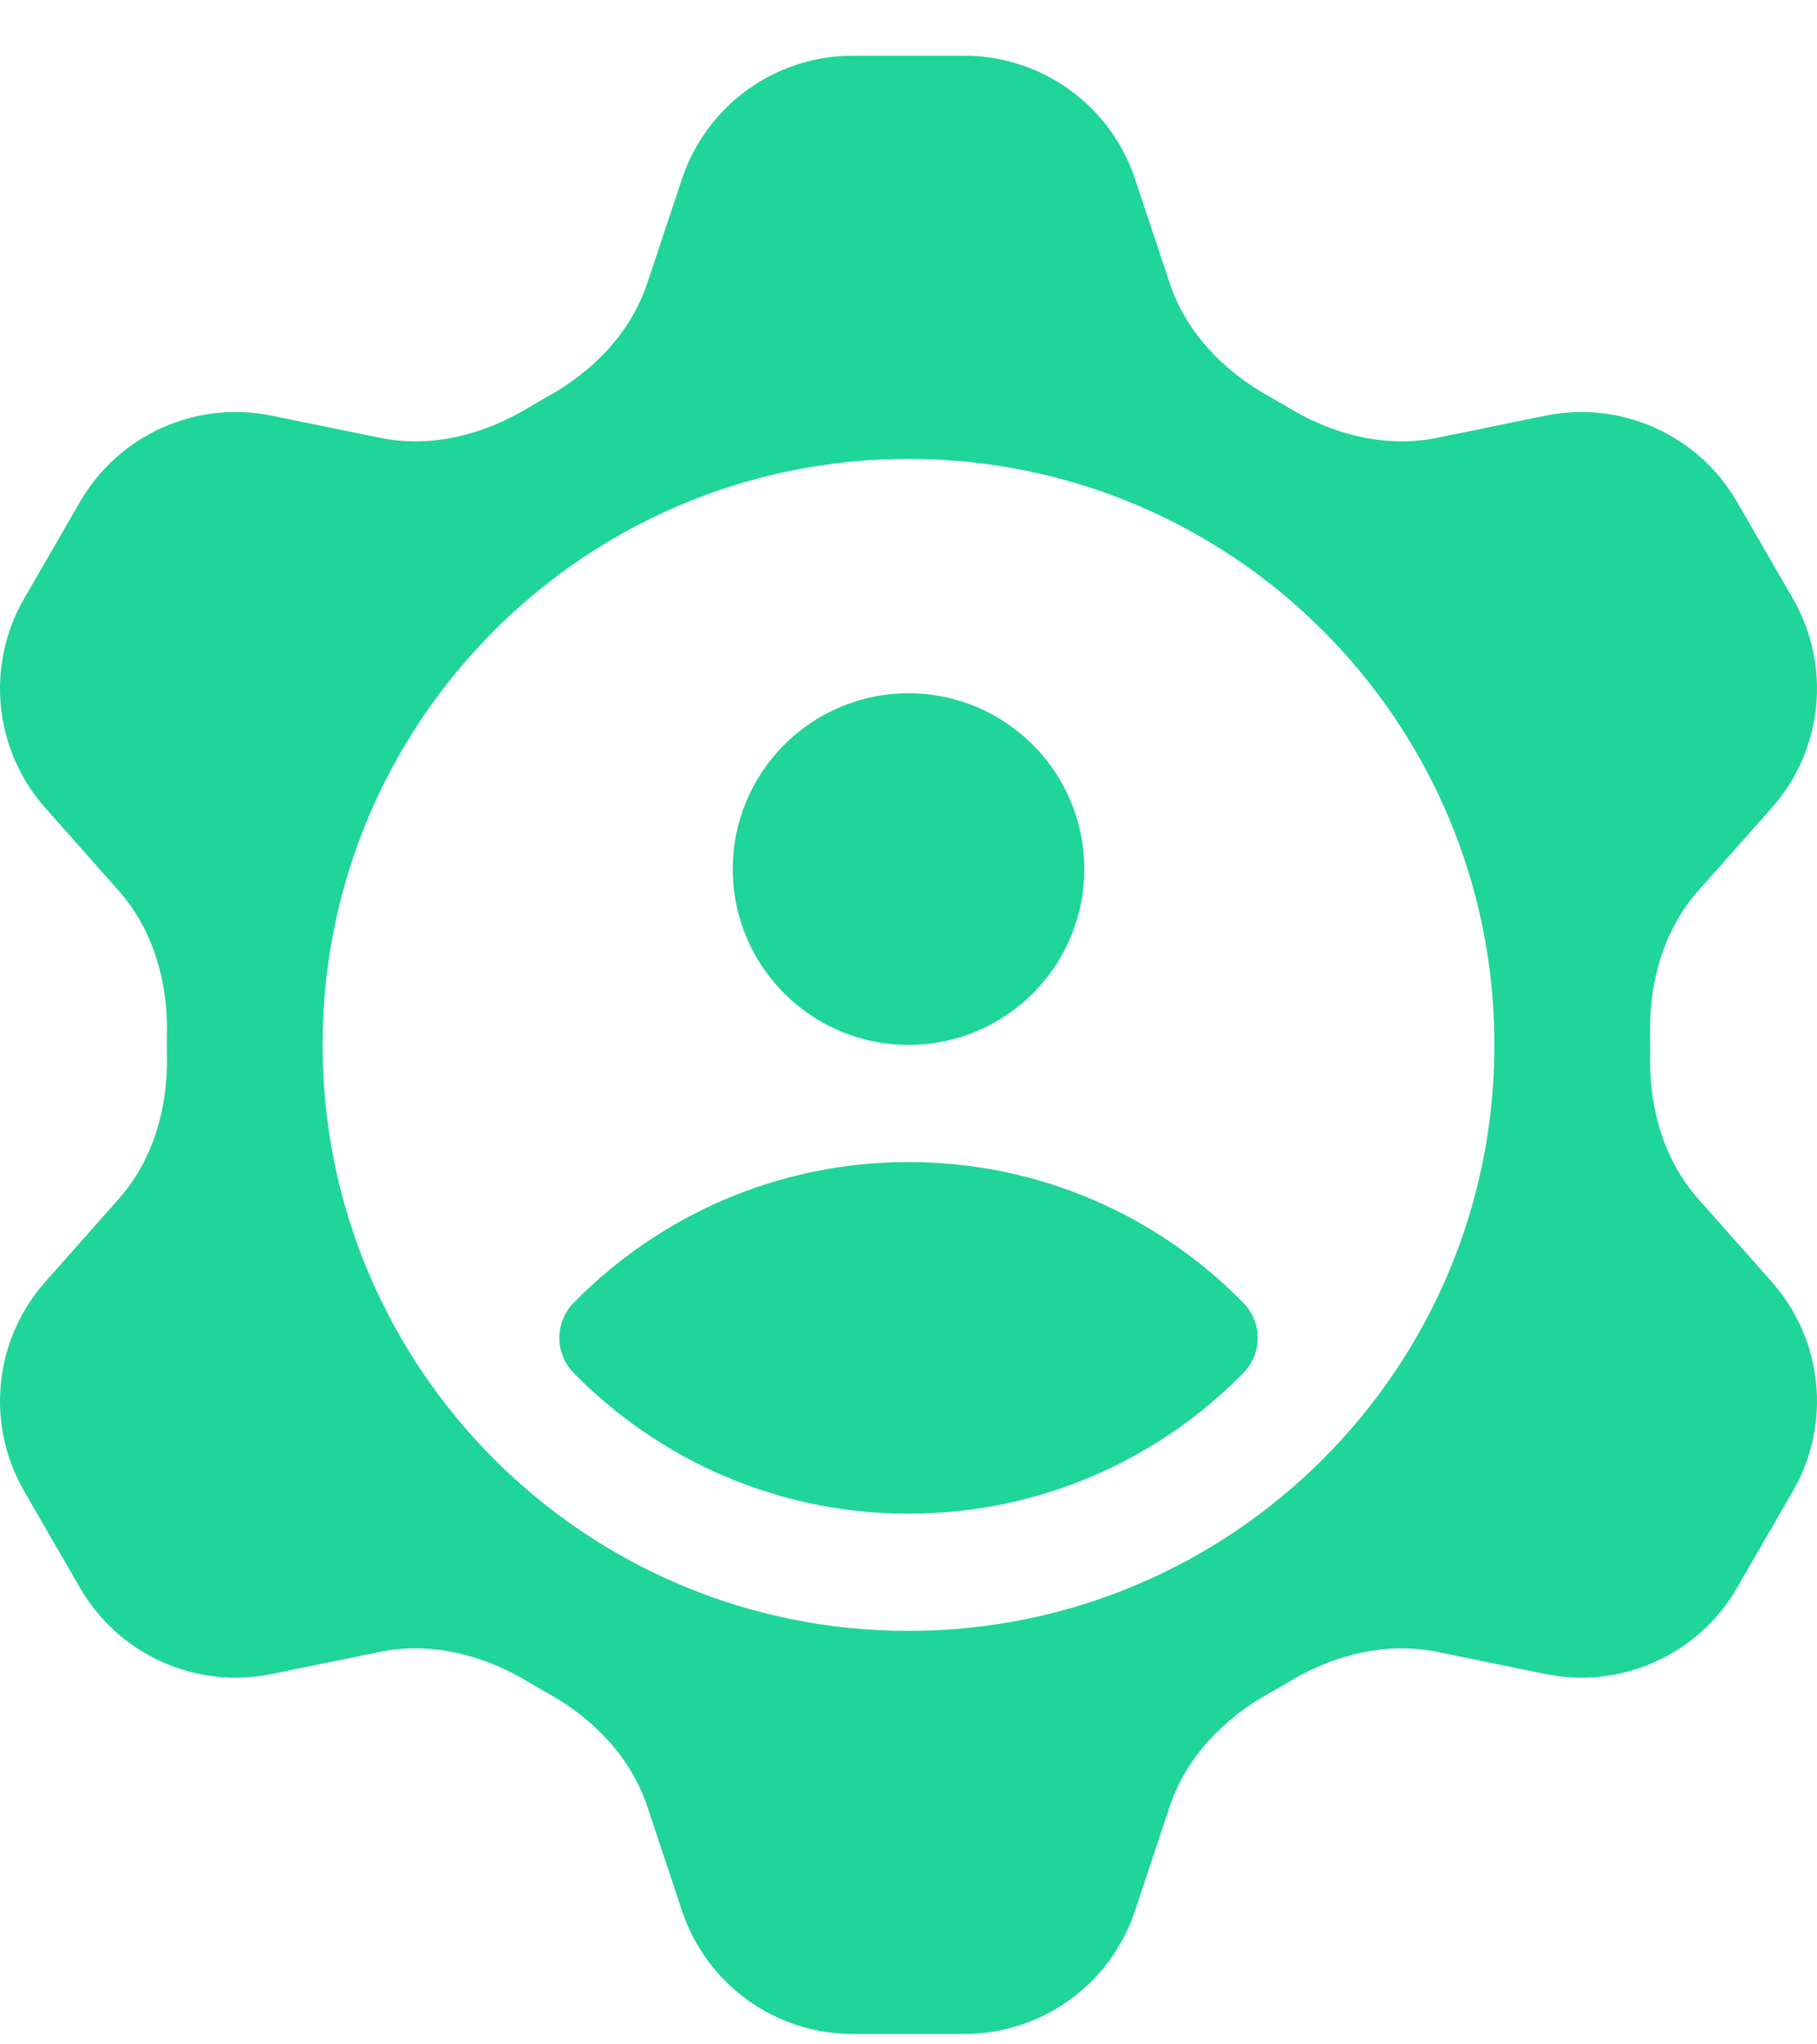 <svg width="32" height="36" viewBox="0 0 32 36" fill="none" xmlns="http://www.w3.org/2000/svg">
<path fill-rule="evenodd" clip-rule="evenodd" d="M11.399 4.988C11.11 5.854 10.452 6.534 9.654 6.978C9.53 7.047 9.408 7.118 9.286 7.191C8.503 7.661 7.583 7.892 6.688 7.709L4.785 7.32C3.45 7.046 2.089 7.658 1.408 8.839L0.424 10.542C-0.257 11.722 -0.107 13.206 0.797 14.226L2.088 15.682C2.693 16.363 2.954 17.273 2.94 18.184C2.937 18.327 2.937 18.471 2.94 18.614C2.954 19.525 2.693 20.434 2.088 21.116L0.797 22.572C-0.107 23.592 -0.257 25.076 0.424 26.256L1.408 27.959C2.089 29.14 3.45 29.752 4.785 29.478L6.688 29.089C7.583 28.906 8.503 29.137 9.286 29.607C9.407 29.68 9.53 29.751 9.654 29.82C10.452 30.264 11.11 30.945 11.399 31.81L12.012 33.651C12.444 34.944 13.654 35.817 15.017 35.817H16.983C18.346 35.817 19.557 34.944 19.988 33.651L20.601 31.81C20.89 30.945 21.549 30.264 22.346 29.82C22.47 29.751 22.593 29.68 22.714 29.607C23.497 29.137 24.417 28.906 25.312 29.089L27.215 29.478C28.55 29.752 29.911 29.14 30.592 27.959L31.576 26.256C32.257 25.076 32.107 23.592 31.203 22.572L29.912 21.116C29.307 20.434 29.046 19.525 29.061 18.614C29.063 18.471 29.063 18.327 29.061 18.184C29.046 17.273 29.307 16.363 29.912 15.681L31.203 14.226C32.107 13.206 32.257 11.722 31.576 10.542L30.592 8.839C29.911 7.658 28.55 7.046 27.215 7.32L25.312 7.709C24.417 7.892 23.497 7.661 22.714 7.191C22.593 7.118 22.47 7.047 22.346 6.978C21.549 6.534 20.89 5.854 20.601 4.988L19.988 3.147C19.557 1.854 18.346 0.981 16.983 0.981H15.017C13.654 0.981 12.444 1.854 12.012 3.147L11.399 4.988ZM16 28.719C21.699 28.719 26.319 24.099 26.319 18.4C26.319 12.7 21.699 8.081 16 8.081C10.301 8.081 5.681 12.7 5.681 18.4C5.681 24.099 10.301 28.719 16 28.719ZM21.896 24.178C22.235 23.833 22.235 23.286 21.896 22.941C20.398 21.412 18.31 20.463 16 20.463C13.691 20.463 11.603 21.412 10.104 22.941C9.766 23.286 9.766 23.832 10.104 24.178C11.603 25.706 13.691 26.655 16 26.655C18.31 26.655 20.398 25.706 21.896 24.178ZM19.096 15.304C19.096 17.014 17.71 18.4 16 18.4C14.29 18.4 12.905 17.014 12.905 15.304C12.905 13.594 14.29 12.208 16 12.208C17.71 12.208 19.096 13.594 19.096 15.304Z" fill="#20D599"/>
</svg>
